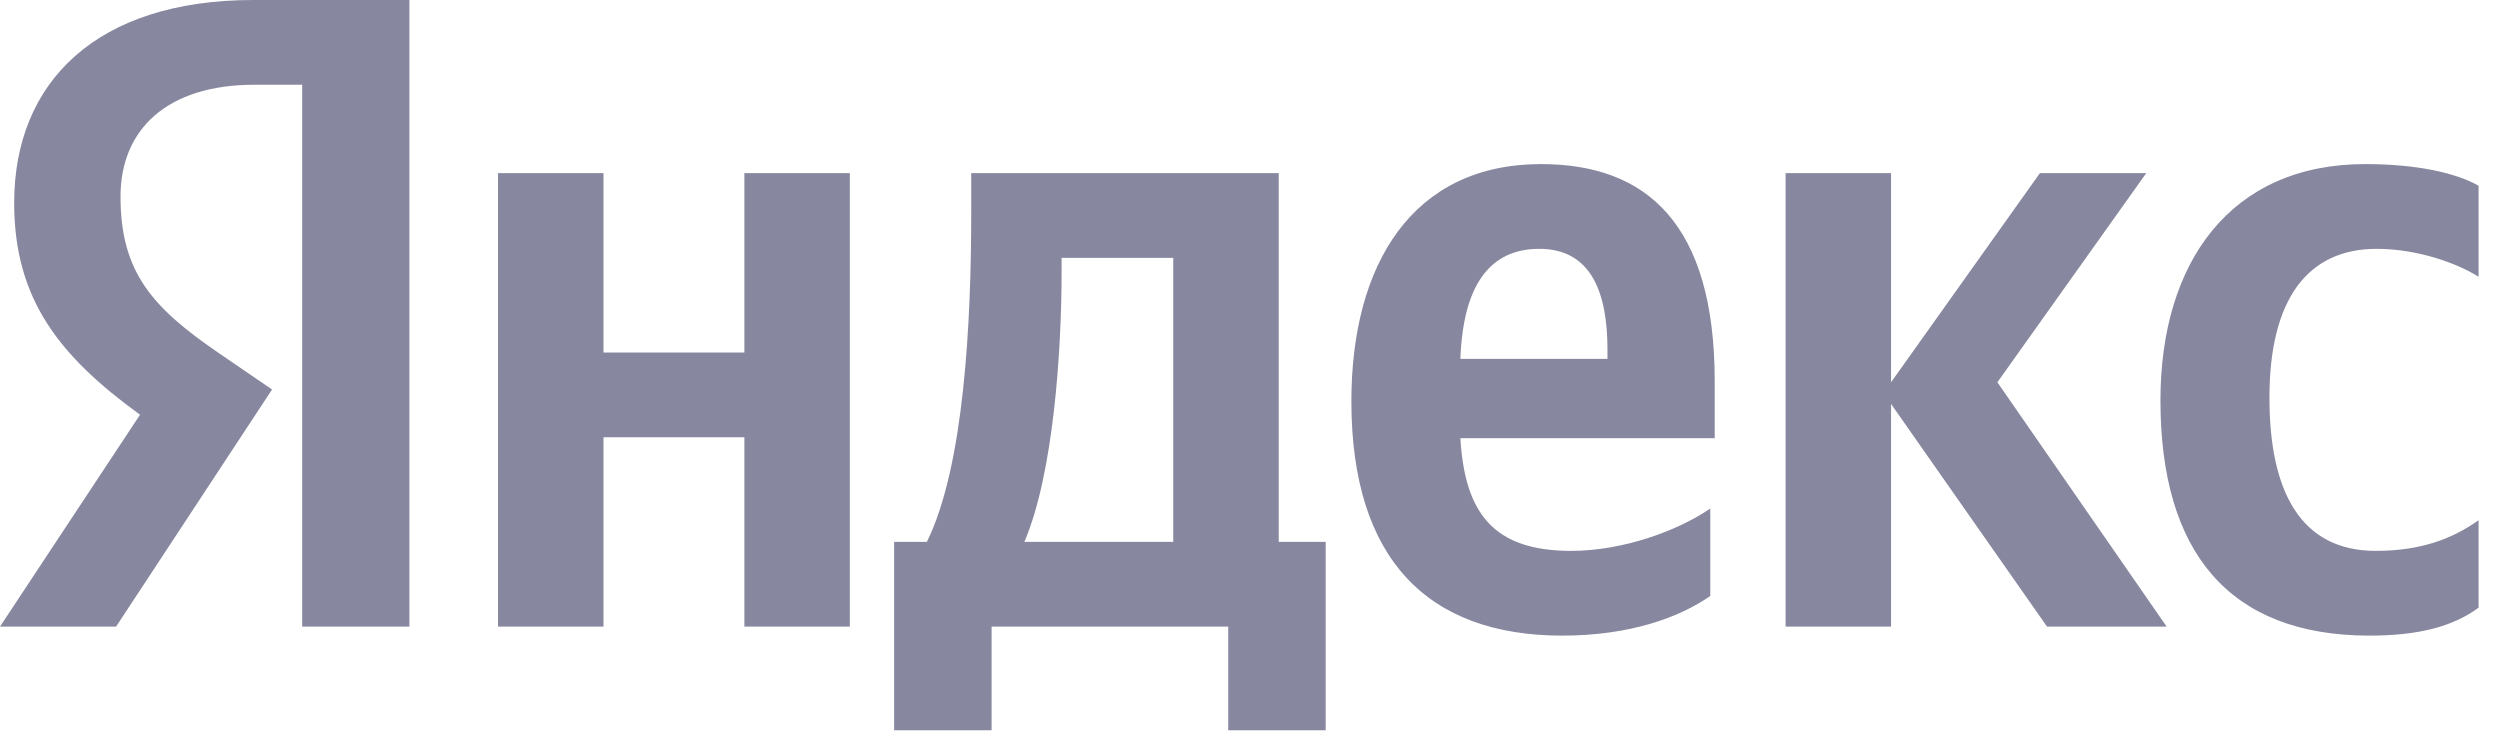 <?xml version="1.0" encoding="UTF-8"?> <svg xmlns="http://www.w3.org/2000/svg" width="112" height="33" viewBox="0 0 112 33" fill="none"> <path d="M13.538 28.072H18.341V0H11.354C4.327 0 0.635 3.676 0.635 9.088C0.635 13.41 2.66 15.955 6.273 18.58L0 28.072H5.201L12.188 17.449L9.766 15.793C6.828 13.774 5.399 12.198 5.399 8.805C5.399 5.816 7.464 3.797 11.394 3.797H13.538V28.072ZM106.157 28.476C108.341 28.476 109.889 28.072 111.04 27.224V23.306C109.849 24.154 108.42 24.679 106.435 24.679C103.061 24.679 101.671 22.013 101.671 17.813C101.671 13.41 103.378 11.148 106.475 11.148C108.301 11.148 110.088 11.794 111.04 12.4V8.321C110.048 7.755 108.301 7.351 105.959 7.351C99.924 7.351 96.788 11.754 96.788 17.934C96.788 24.72 99.845 28.476 106.157 28.476ZM76.621 26.699V22.781C75.152 23.791 72.69 24.679 70.388 24.679C66.934 24.679 65.624 23.023 65.425 19.63H76.819V17.086C76.819 10.017 73.762 7.351 69.038 7.351C63.282 7.351 60.542 11.835 60.542 17.974C60.542 25.043 63.956 28.476 69.991 28.476C73.008 28.476 75.231 27.668 76.621 26.699ZM33.348 7.755V15.793H27.036V7.755H22.311V28.072H27.036V19.59H33.348V28.072H38.072V7.755H33.348ZM59.391 24.275H57.287V7.755H43.511V9.492C43.511 14.46 43.193 20.883 41.526 24.275H40.057V32.717H44.424V28.072H55.024V32.717H59.391V24.275ZM91.707 28.072H97.066L89.483 17.126L96.153 7.755H91.389L84.719 17.126V7.755H79.995V28.072H84.719V18.096L91.707 28.072ZM68.959 11.148C71.301 11.148 72.015 13.127 72.015 15.672V16.076H65.425C65.544 12.845 66.696 11.148 68.959 11.148ZM52.562 24.275H45.893C47.203 21.206 47.56 15.672 47.56 12.158V11.552H52.562V24.275Z" fill="#87879F"></path> </svg> 